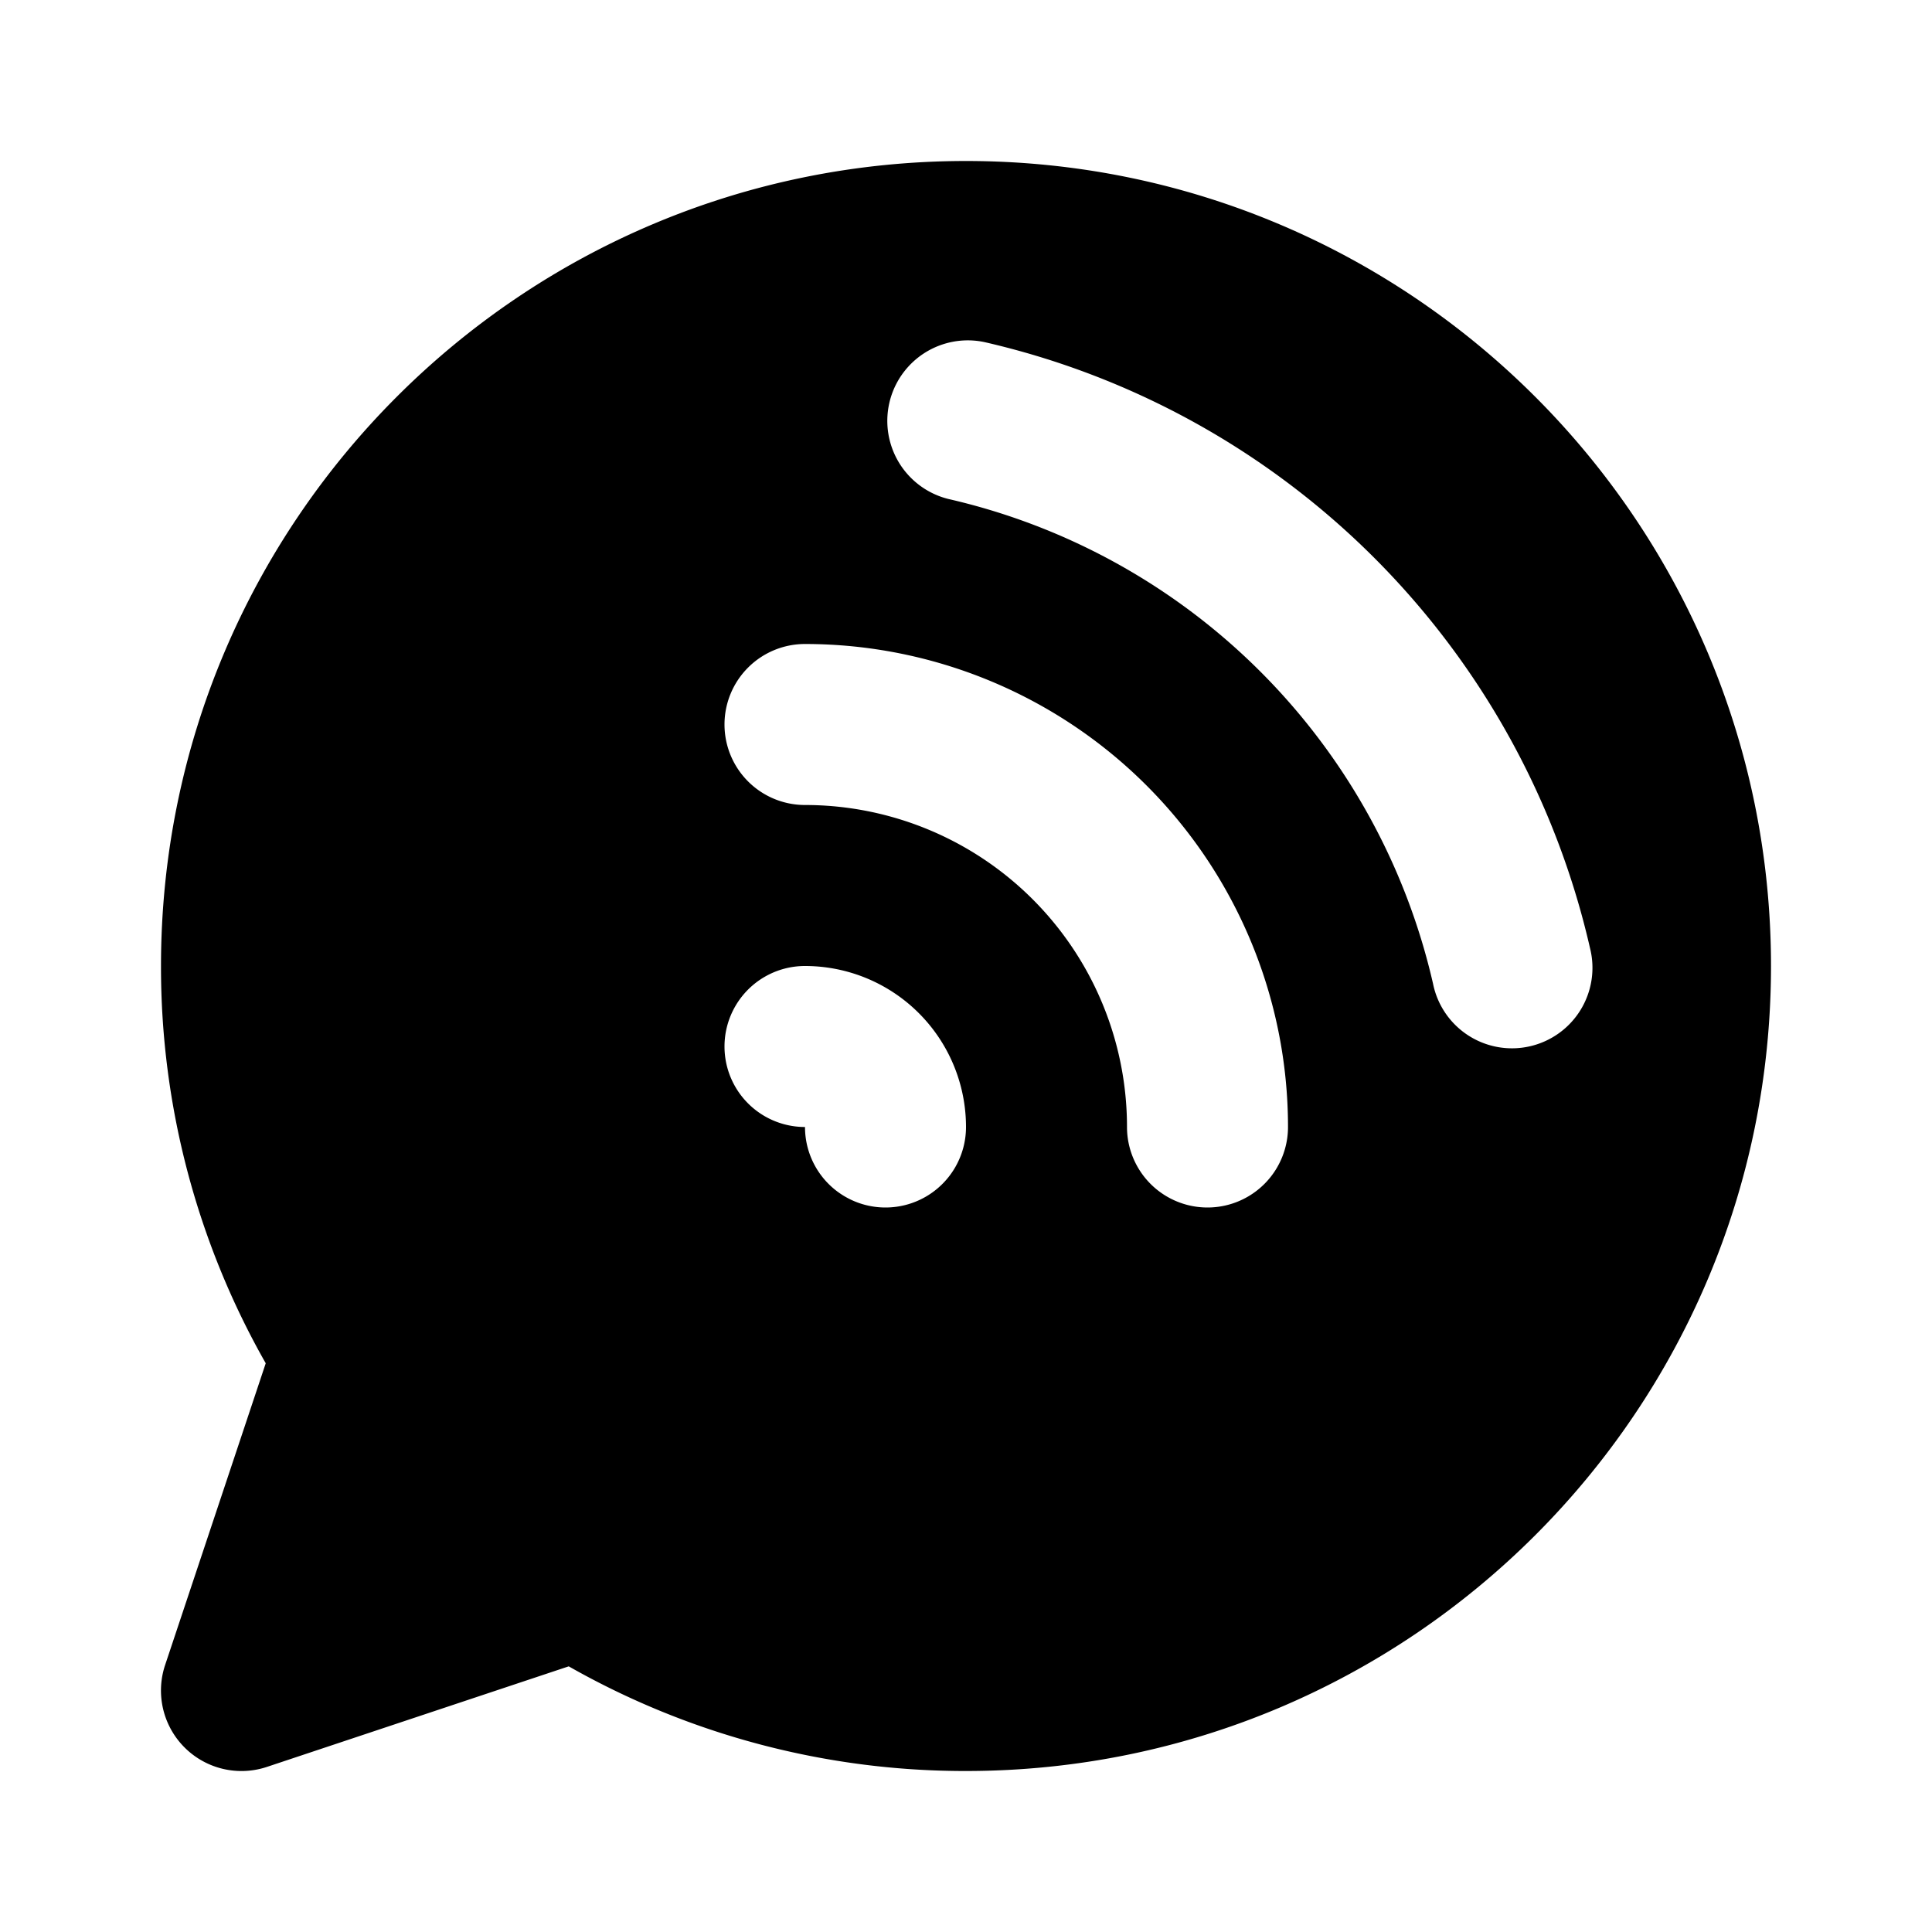 <?xml version="1.0" encoding="utf-8"?><!-- Uploaded to: SVG Repo, www.svgrepo.com, Generator: SVG Repo Mixer Tools -->
<svg width="800px" height="800px" viewBox="0 0 24 24" xmlns="http://www.w3.org/2000/svg" fill="none"><path fill="#000000" fill-rule="evenodd" d="M2 12C2 6.477 6.477 2 12 2s10 4.477 10 10-4.477 10-10 10a9.96 9.96 0 0 1-4.935-1.3l-3.749 1.249a1 1 0 0 1-1.265-1.265l1.25-3.749A9.959 9.959 0 0 1 2 12zm10.221-7.752a1 1 0 0 0-.442 1.95 8.013 8.013 0 0 1 6.023 6.023 1 1 0 1 0 1.95-.442 10.013 10.013 0 0 0-7.53-7.531zM9 9a1 1 0 0 1 1-1 6 6 0 0 1 6 6 1 1 0 1 1-2 0 4 4 0 0 0-4-4 1 1 0 0 1-1-1zm1 3a1 1 0 1 0 0 2 1 1 0 1 0 2 0 2 2 0 0 0-2-2z" clip-rule="evenodd"/></svg>